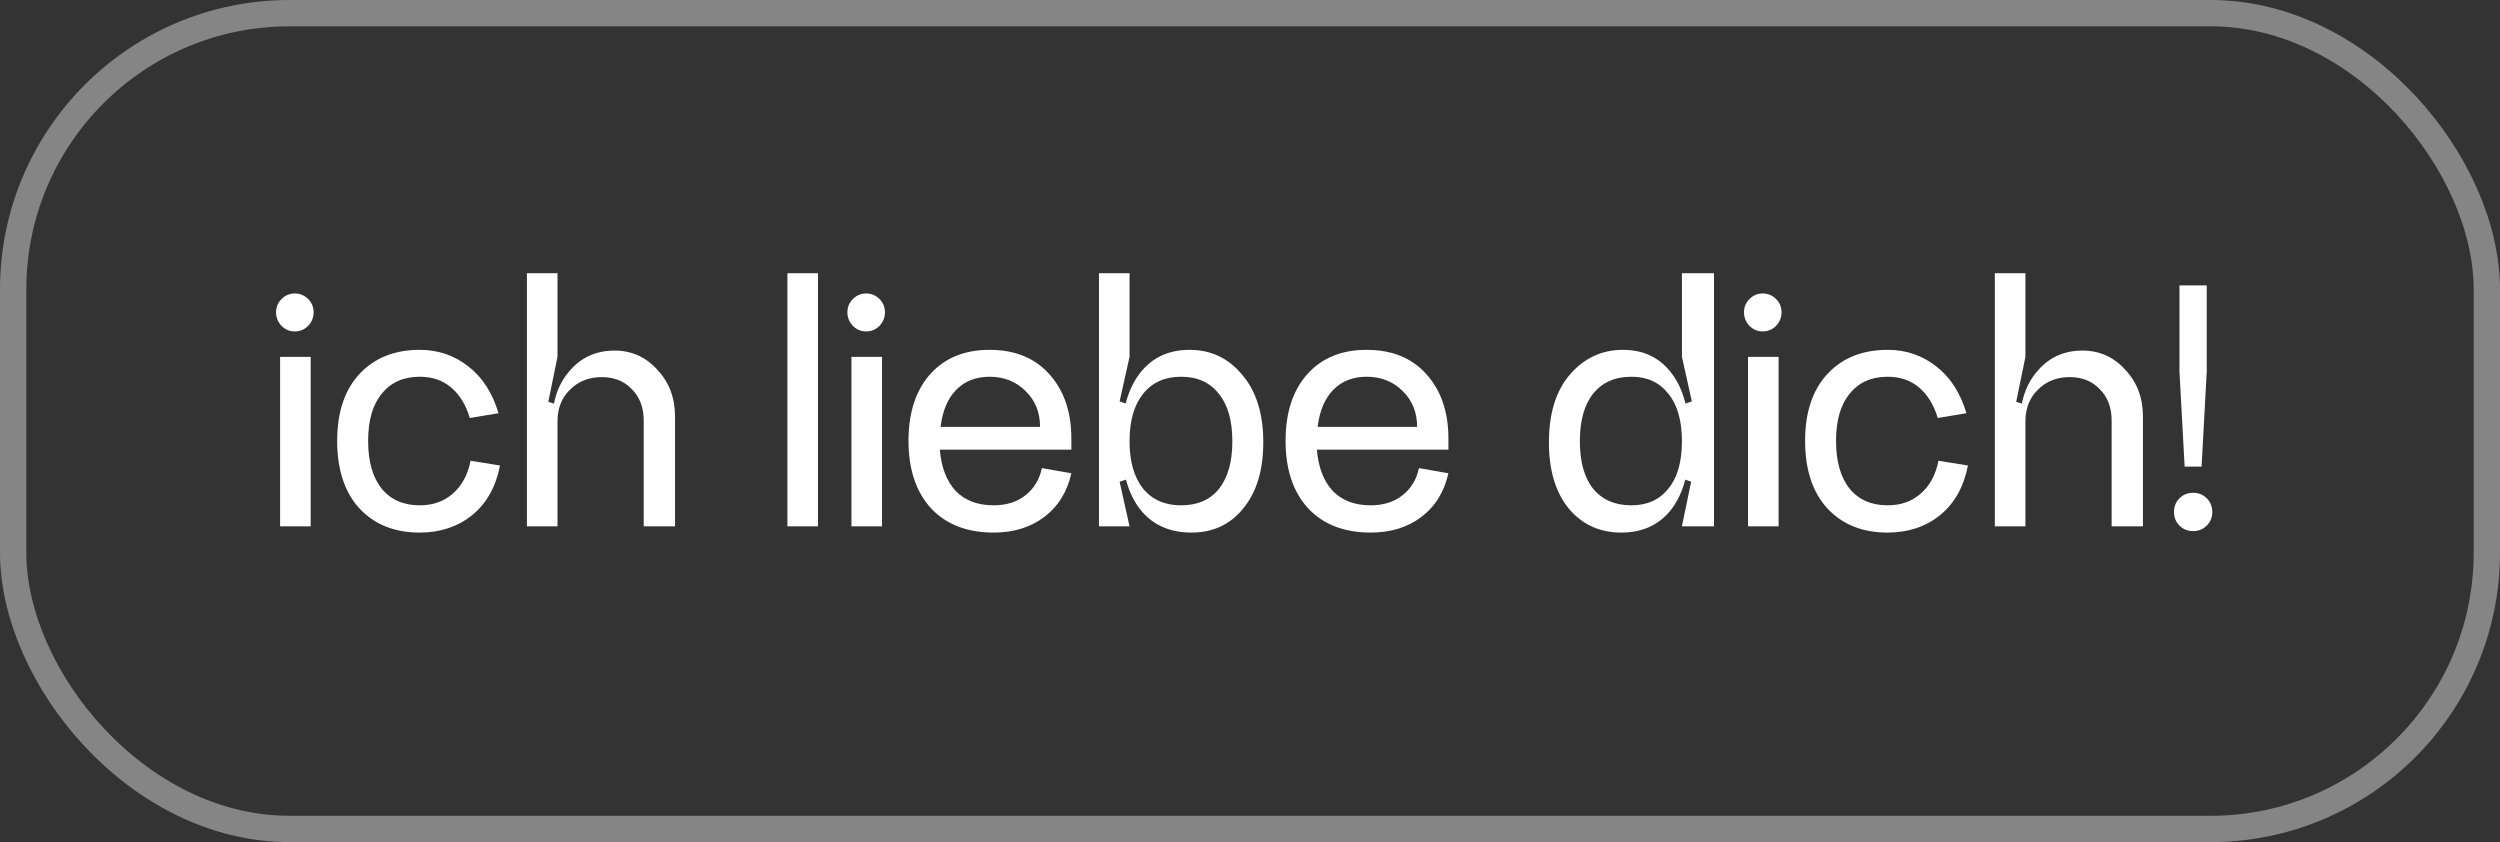 <?xml version="1.0" encoding="UTF-8"?> <svg xmlns="http://www.w3.org/2000/svg" width="95" height="32" viewBox="0 0 95 32" fill="none"><rect x="0" y="0" width="95" height="32" fill="#333333" stroke="none"/><rect x="0.5" y="0.5" width="94" height="31" rx="10.5" stroke="white" stroke-opacity="0.4"></rect><path d="M10.7 12.384C10.56 12.235 10.49 12.062 10.49 11.866C10.49 11.67 10.56 11.502 10.7 11.362C10.84 11.222 11.008 11.152 11.204 11.152C11.4 11.152 11.568 11.222 11.708 11.362C11.848 11.502 11.918 11.67 11.918 11.866C11.918 12.062 11.848 12.235 11.708 12.384C11.568 12.524 11.4 12.594 11.204 12.594C11.008 12.594 10.84 12.524 10.7 12.384ZM10.644 13.56H11.806V20H10.644V13.56ZM18.945 15.702L17.853 15.884C17.703 15.38 17.465 14.993 17.139 14.722C16.821 14.451 16.425 14.316 15.949 14.316C15.333 14.316 14.852 14.531 14.507 14.96C14.161 15.38 13.989 15.977 13.989 16.752C13.989 17.536 14.161 18.143 14.507 18.572C14.852 18.992 15.333 19.202 15.949 19.202C16.453 19.202 16.873 19.053 17.209 18.754C17.554 18.455 17.778 18.04 17.881 17.508L19.001 17.69C18.842 18.502 18.487 19.132 17.937 19.58C17.386 20.019 16.723 20.238 15.949 20.238C14.997 20.238 14.236 19.935 13.667 19.328C13.097 18.712 12.813 17.853 12.813 16.752C12.813 15.66 13.097 14.811 13.667 14.204C14.236 13.597 14.997 13.294 15.949 13.294C16.649 13.294 17.265 13.504 17.797 13.924C18.329 14.335 18.711 14.927 18.945 15.702ZM24.461 15.982C24.461 15.487 24.312 15.091 24.013 14.792C23.724 14.484 23.341 14.33 22.865 14.33C22.38 14.33 21.978 14.489 21.661 14.806C21.344 15.114 21.185 15.515 21.185 16.01H20.989C20.989 15.235 21.208 14.596 21.647 14.092C22.086 13.579 22.655 13.322 23.355 13.322C23.999 13.322 24.54 13.565 24.979 14.05C25.427 14.526 25.651 15.119 25.651 15.828V20H24.461V15.982ZM21.185 13.56L20.835 15.268L21.185 15.38V20H20.023V10.382H21.185V13.56ZM29.921 10.382H31.083V20H29.921V10.382ZM32.411 12.384C32.271 12.235 32.201 12.062 32.201 11.866C32.201 11.67 32.271 11.502 32.411 11.362C32.551 11.222 32.719 11.152 32.915 11.152C33.111 11.152 33.279 11.222 33.419 11.362C33.559 11.502 33.629 11.67 33.629 11.866C33.629 12.062 33.559 12.235 33.419 12.384C33.279 12.524 33.111 12.594 32.915 12.594C32.719 12.594 32.551 12.524 32.411 12.384ZM32.355 13.56H33.517V20H32.355V13.56ZM35.714 17.088C35.77 17.76 35.97 18.283 36.316 18.656C36.67 19.02 37.151 19.202 37.758 19.202C38.243 19.202 38.644 19.076 38.962 18.824C39.288 18.572 39.498 18.227 39.592 17.788L40.712 17.984C40.553 18.693 40.208 19.249 39.675 19.65C39.153 20.042 38.514 20.238 37.758 20.238C36.749 20.238 35.956 19.93 35.377 19.314C34.808 18.689 34.523 17.835 34.523 16.752C34.523 15.679 34.799 14.834 35.349 14.218C35.9 13.602 36.651 13.294 37.603 13.294C38.574 13.294 39.335 13.607 39.886 14.232C40.436 14.848 40.712 15.66 40.712 16.668V17.088H35.714ZM35.742 16.22H39.522C39.522 15.669 39.34 15.217 38.975 14.862C38.611 14.498 38.154 14.316 37.603 14.316C37.081 14.316 36.656 14.484 36.33 14.82C36.012 15.147 35.816 15.613 35.742 16.22ZM43.441 14.96C43.096 15.389 42.923 15.991 42.923 16.766C42.923 17.541 43.096 18.143 43.441 18.572C43.786 18.992 44.267 19.202 44.883 19.202C45.508 19.202 45.989 18.992 46.325 18.572C46.661 18.143 46.829 17.541 46.829 16.766C46.829 15.982 46.657 15.38 46.311 14.96C45.975 14.531 45.499 14.316 44.883 14.316C44.267 14.316 43.786 14.531 43.441 14.96ZM42.615 16.766C42.615 15.655 42.844 14.801 43.301 14.204C43.758 13.597 44.393 13.294 45.205 13.294C46.017 13.294 46.684 13.611 47.207 14.246C47.739 14.871 48.005 15.725 48.005 16.808C48.005 17.863 47.753 18.698 47.249 19.314C46.755 19.93 46.096 20.238 45.275 20.238C44.435 20.238 43.782 19.939 43.315 19.342C42.849 18.735 42.615 17.877 42.615 16.766ZM41.761 10.382H42.923V13.56L42.545 15.254L42.923 15.38V18.18L42.545 18.306L42.923 20H41.761V10.382ZM50.042 17.088C50.098 17.76 50.298 18.283 50.644 18.656C50.998 19.02 51.479 19.202 52.086 19.202C52.571 19.202 52.972 19.076 53.29 18.824C53.616 18.572 53.826 18.227 53.92 17.788L55.04 17.984C54.881 18.693 54.536 19.249 54.004 19.65C53.481 20.042 52.842 20.238 52.086 20.238C51.078 20.238 50.284 19.93 49.706 19.314C49.136 18.689 48.852 17.835 48.852 16.752C48.852 15.679 49.127 14.834 49.678 14.218C50.228 13.602 50.98 13.294 51.932 13.294C52.902 13.294 53.663 13.607 54.214 14.232C54.764 14.848 55.04 15.66 55.04 16.668V17.088H50.042ZM50.07 16.22H53.85C53.85 15.669 53.668 15.217 53.304 14.862C52.94 14.498 52.482 14.316 51.932 14.316C51.409 14.316 50.984 14.484 50.658 14.82C50.34 15.147 50.144 15.613 50.07 16.22ZM63.395 18.572C63.741 18.152 63.913 17.55 63.913 16.766C63.913 15.982 63.741 15.38 63.395 14.96C63.059 14.531 62.593 14.316 61.995 14.316C61.37 14.316 60.885 14.531 60.539 14.96C60.203 15.38 60.035 15.982 60.035 16.766C60.035 17.55 60.203 18.152 60.539 18.572C60.885 18.992 61.37 19.202 61.995 19.202C62.593 19.202 63.059 18.992 63.395 18.572ZM64.207 16.766C64.207 17.877 63.979 18.735 63.522 19.342C63.064 19.939 62.425 20.238 61.603 20.238C60.791 20.238 60.129 19.935 59.615 19.328C59.111 18.712 58.859 17.872 58.859 16.808C58.859 15.707 59.126 14.848 59.657 14.232C60.199 13.607 60.871 13.294 61.673 13.294C62.467 13.294 63.087 13.597 63.535 14.204C63.983 14.801 64.207 15.655 64.207 16.766ZM65.132 10.382V20H63.913L64.263 18.306L63.913 18.18V15.38L64.291 15.254L63.913 13.56V10.382H65.132ZM66.481 12.384C66.341 12.235 66.271 12.062 66.271 11.866C66.271 11.67 66.341 11.502 66.481 11.362C66.621 11.222 66.789 11.152 66.985 11.152C67.181 11.152 67.349 11.222 67.489 11.362C67.629 11.502 67.699 11.67 67.699 11.866C67.699 12.062 67.629 12.235 67.489 12.384C67.349 12.524 67.181 12.594 66.985 12.594C66.789 12.594 66.621 12.524 66.481 12.384ZM66.425 13.56H67.587V20H66.425V13.56ZM74.726 15.702L73.634 15.884C73.484 15.38 73.246 14.993 72.92 14.722C72.603 14.451 72.206 14.316 71.73 14.316C71.114 14.316 70.633 14.531 70.288 14.96C69.942 15.38 69.77 15.977 69.77 16.752C69.77 17.536 69.942 18.143 70.288 18.572C70.633 18.992 71.114 19.202 71.73 19.202C72.234 19.202 72.654 19.053 72.99 18.754C73.335 18.455 73.559 18.04 73.662 17.508L74.782 17.69C74.623 18.502 74.269 19.132 73.718 19.58C73.167 20.019 72.504 20.238 71.73 20.238C70.778 20.238 70.017 19.935 69.448 19.328C68.879 18.712 68.594 17.853 68.594 16.752C68.594 15.66 68.879 14.811 69.448 14.204C70.017 13.597 70.778 13.294 71.73 13.294C72.43 13.294 73.046 13.504 73.578 13.924C74.11 14.335 74.493 14.927 74.726 15.702ZM80.242 15.982C80.242 15.487 80.093 15.091 79.794 14.792C79.505 14.484 79.122 14.33 78.646 14.33C78.161 14.33 77.76 14.489 77.442 14.806C77.125 15.114 76.966 15.515 76.966 16.01H76.77C76.77 15.235 76.99 14.596 77.428 14.092C77.867 13.579 78.436 13.322 79.136 13.322C79.78 13.322 80.322 13.565 80.76 14.05C81.208 14.526 81.432 15.119 81.432 15.828V20H80.242V15.982ZM76.966 13.56L76.616 15.268L76.966 15.38V20H75.804V10.382H76.966V13.56ZM82.82 14.12V10.844H83.856V14.12L83.66 17.732H83.016L82.82 14.12ZM82.82 19.972C82.68 19.832 82.611 19.659 82.611 19.454C82.611 19.249 82.68 19.076 82.82 18.936C82.96 18.796 83.133 18.726 83.338 18.726C83.544 18.726 83.716 18.796 83.856 18.936C83.996 19.076 84.067 19.249 84.067 19.454C84.067 19.659 83.996 19.832 83.856 19.972C83.716 20.112 83.544 20.182 83.338 20.182C83.133 20.182 82.96 20.112 82.82 19.972Z" fill="white"></path></svg> 
